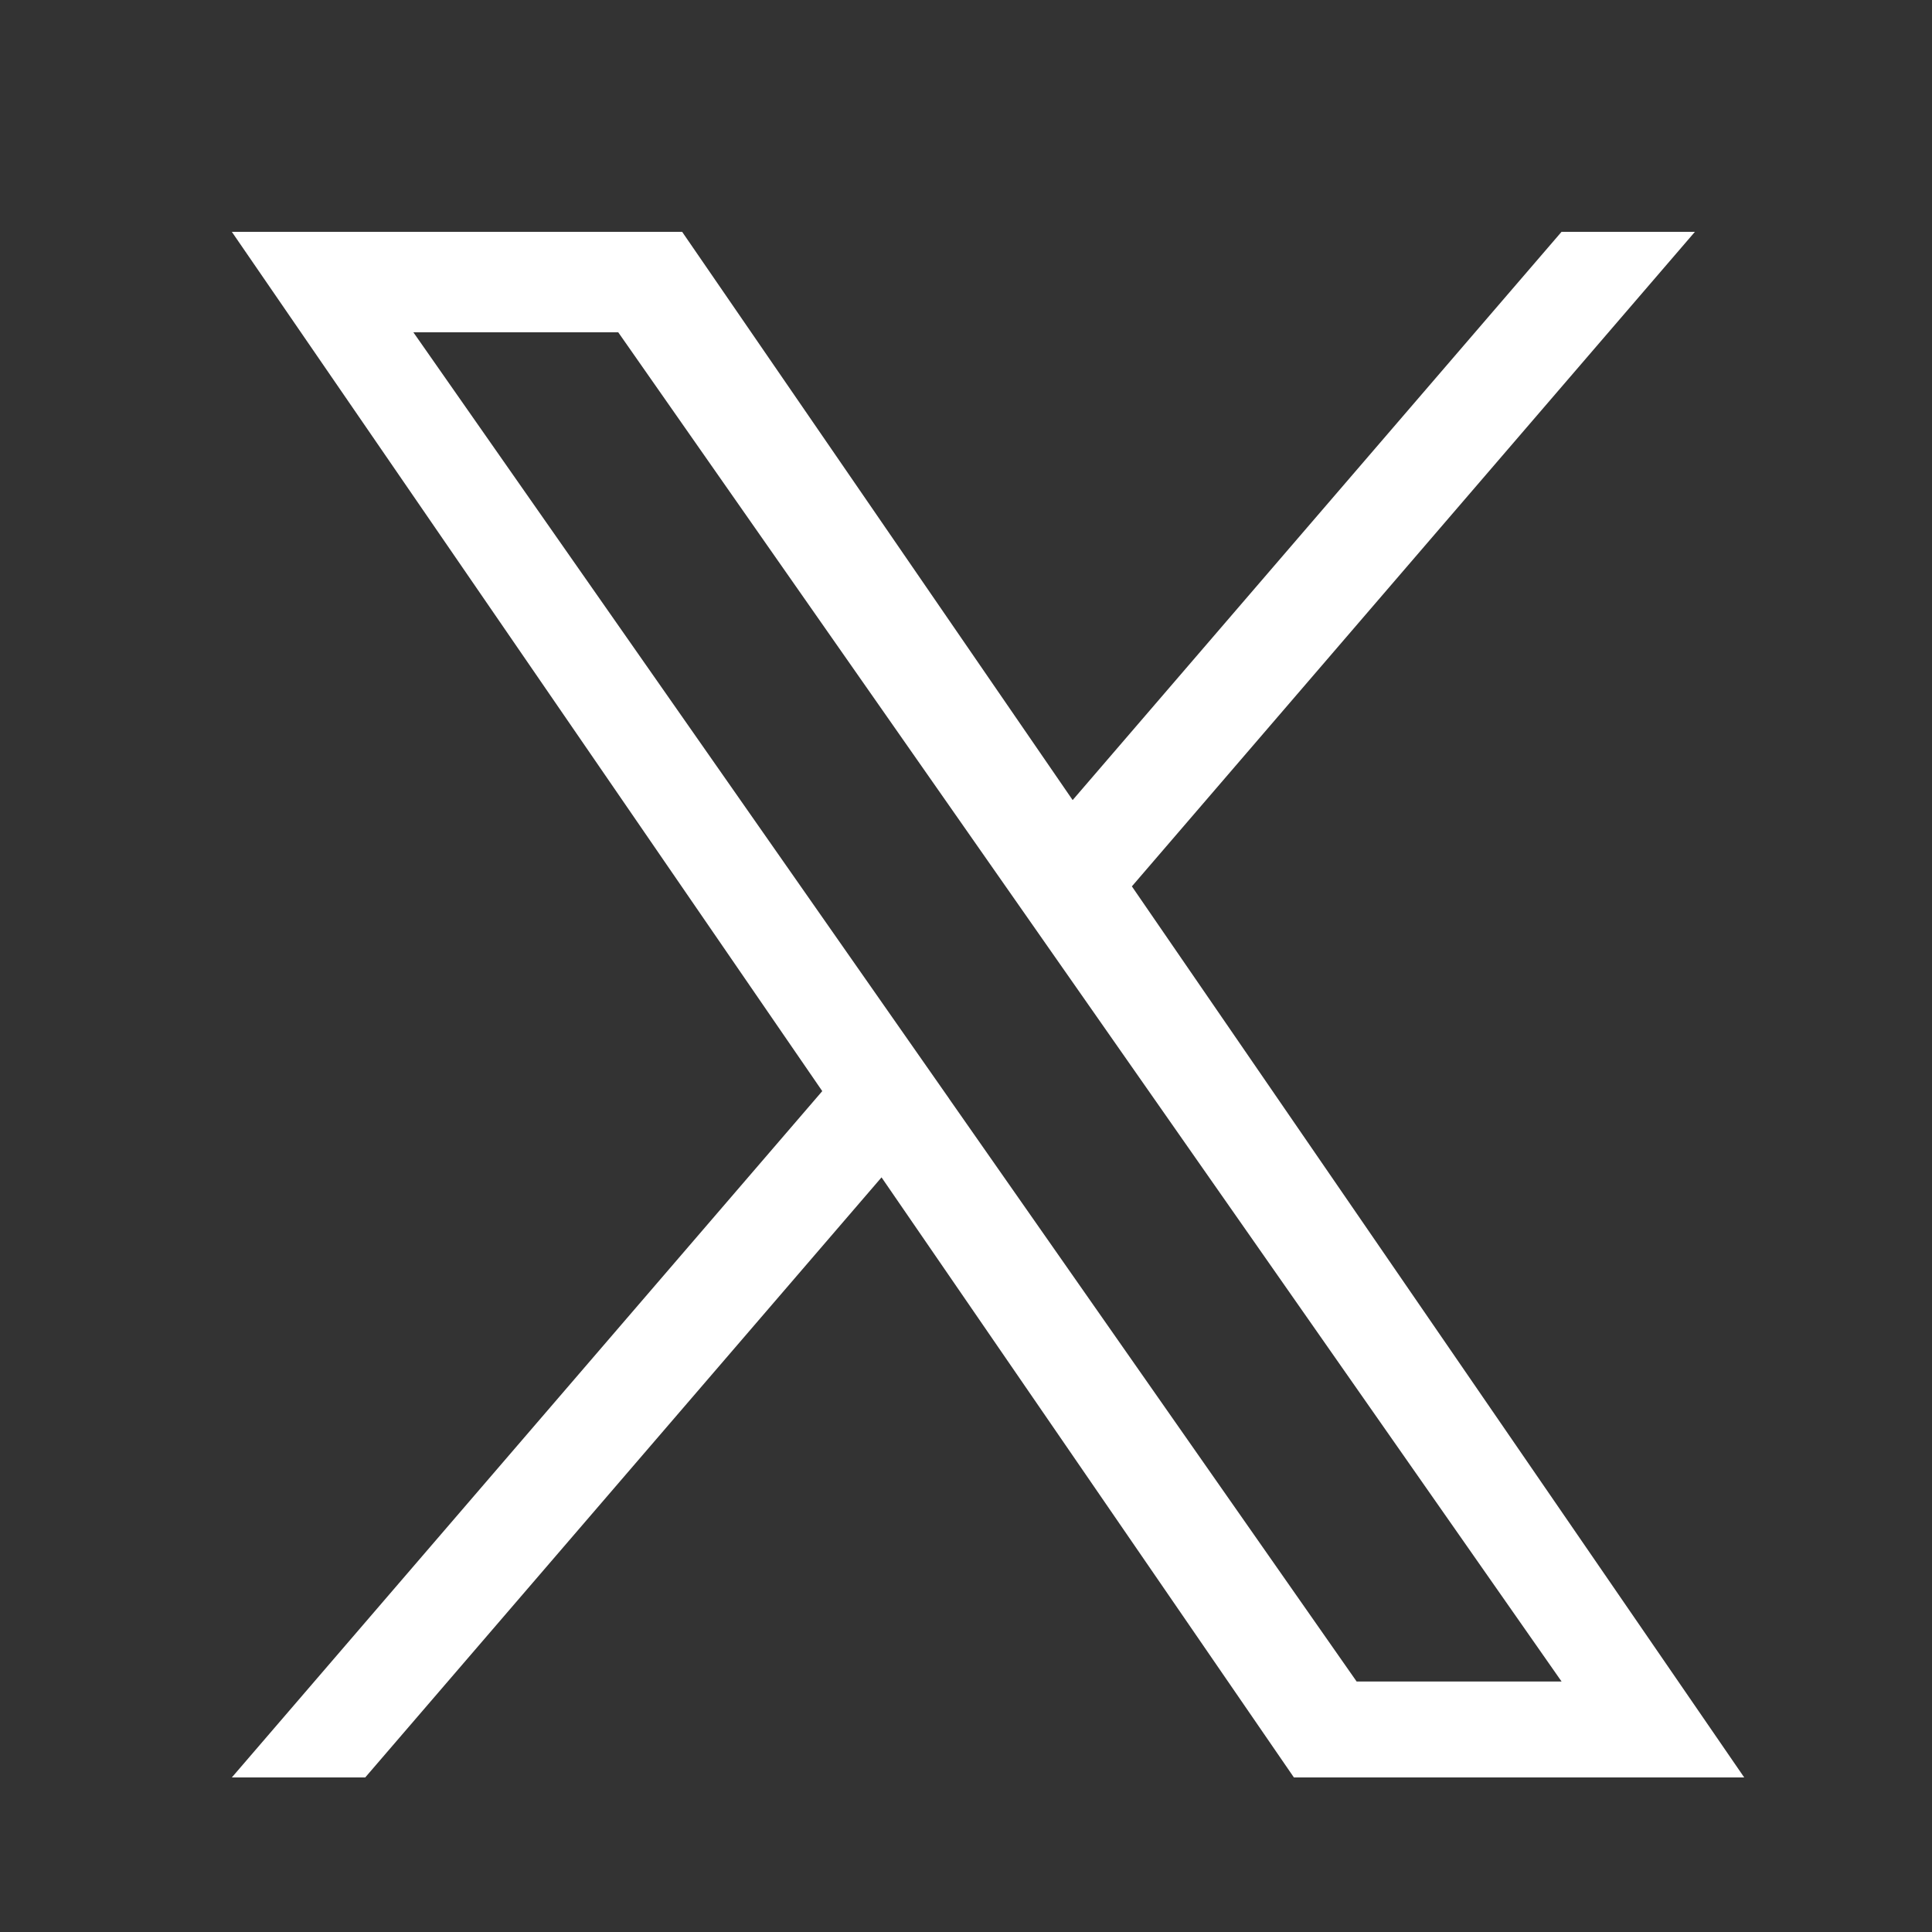 <?xml version="1.0" encoding="UTF-8"?>
<svg viewBox="0 0 25 25" version="1.1" xmlns="http://www.w3.org/2000/svg" xmlns:xlink="http://www.w3.org/1999/xlink">
  <rect x="0" y="0" width="25" height="25" fill="#333333" stroke="none"/>
  <g stroke="none" stroke-width="1" fill="none" fill-rule="evenodd">
    <path d="M14.647,11.469 L21.932,3 L20.206,3 L13.88,10.353 L8.827,3 L3,3 L10.64,14.119 L3,23 L4.726,23 L11.407,15.235 L16.743,23 L22.57,23 L14.646,11.469 L14.647,11.469 Z M12.282,14.217 L11.508,13.11 L5.349,4.3 L8,4.3 L12.971,11.41 L13.745,12.517 L20.207,21.759 L17.555,21.759 L12.282,14.218 L12.282,14.217 Z" id="Shape" fill="#FFFFFF" fill-rule="nonzero"></path>
  </g>
</svg>
